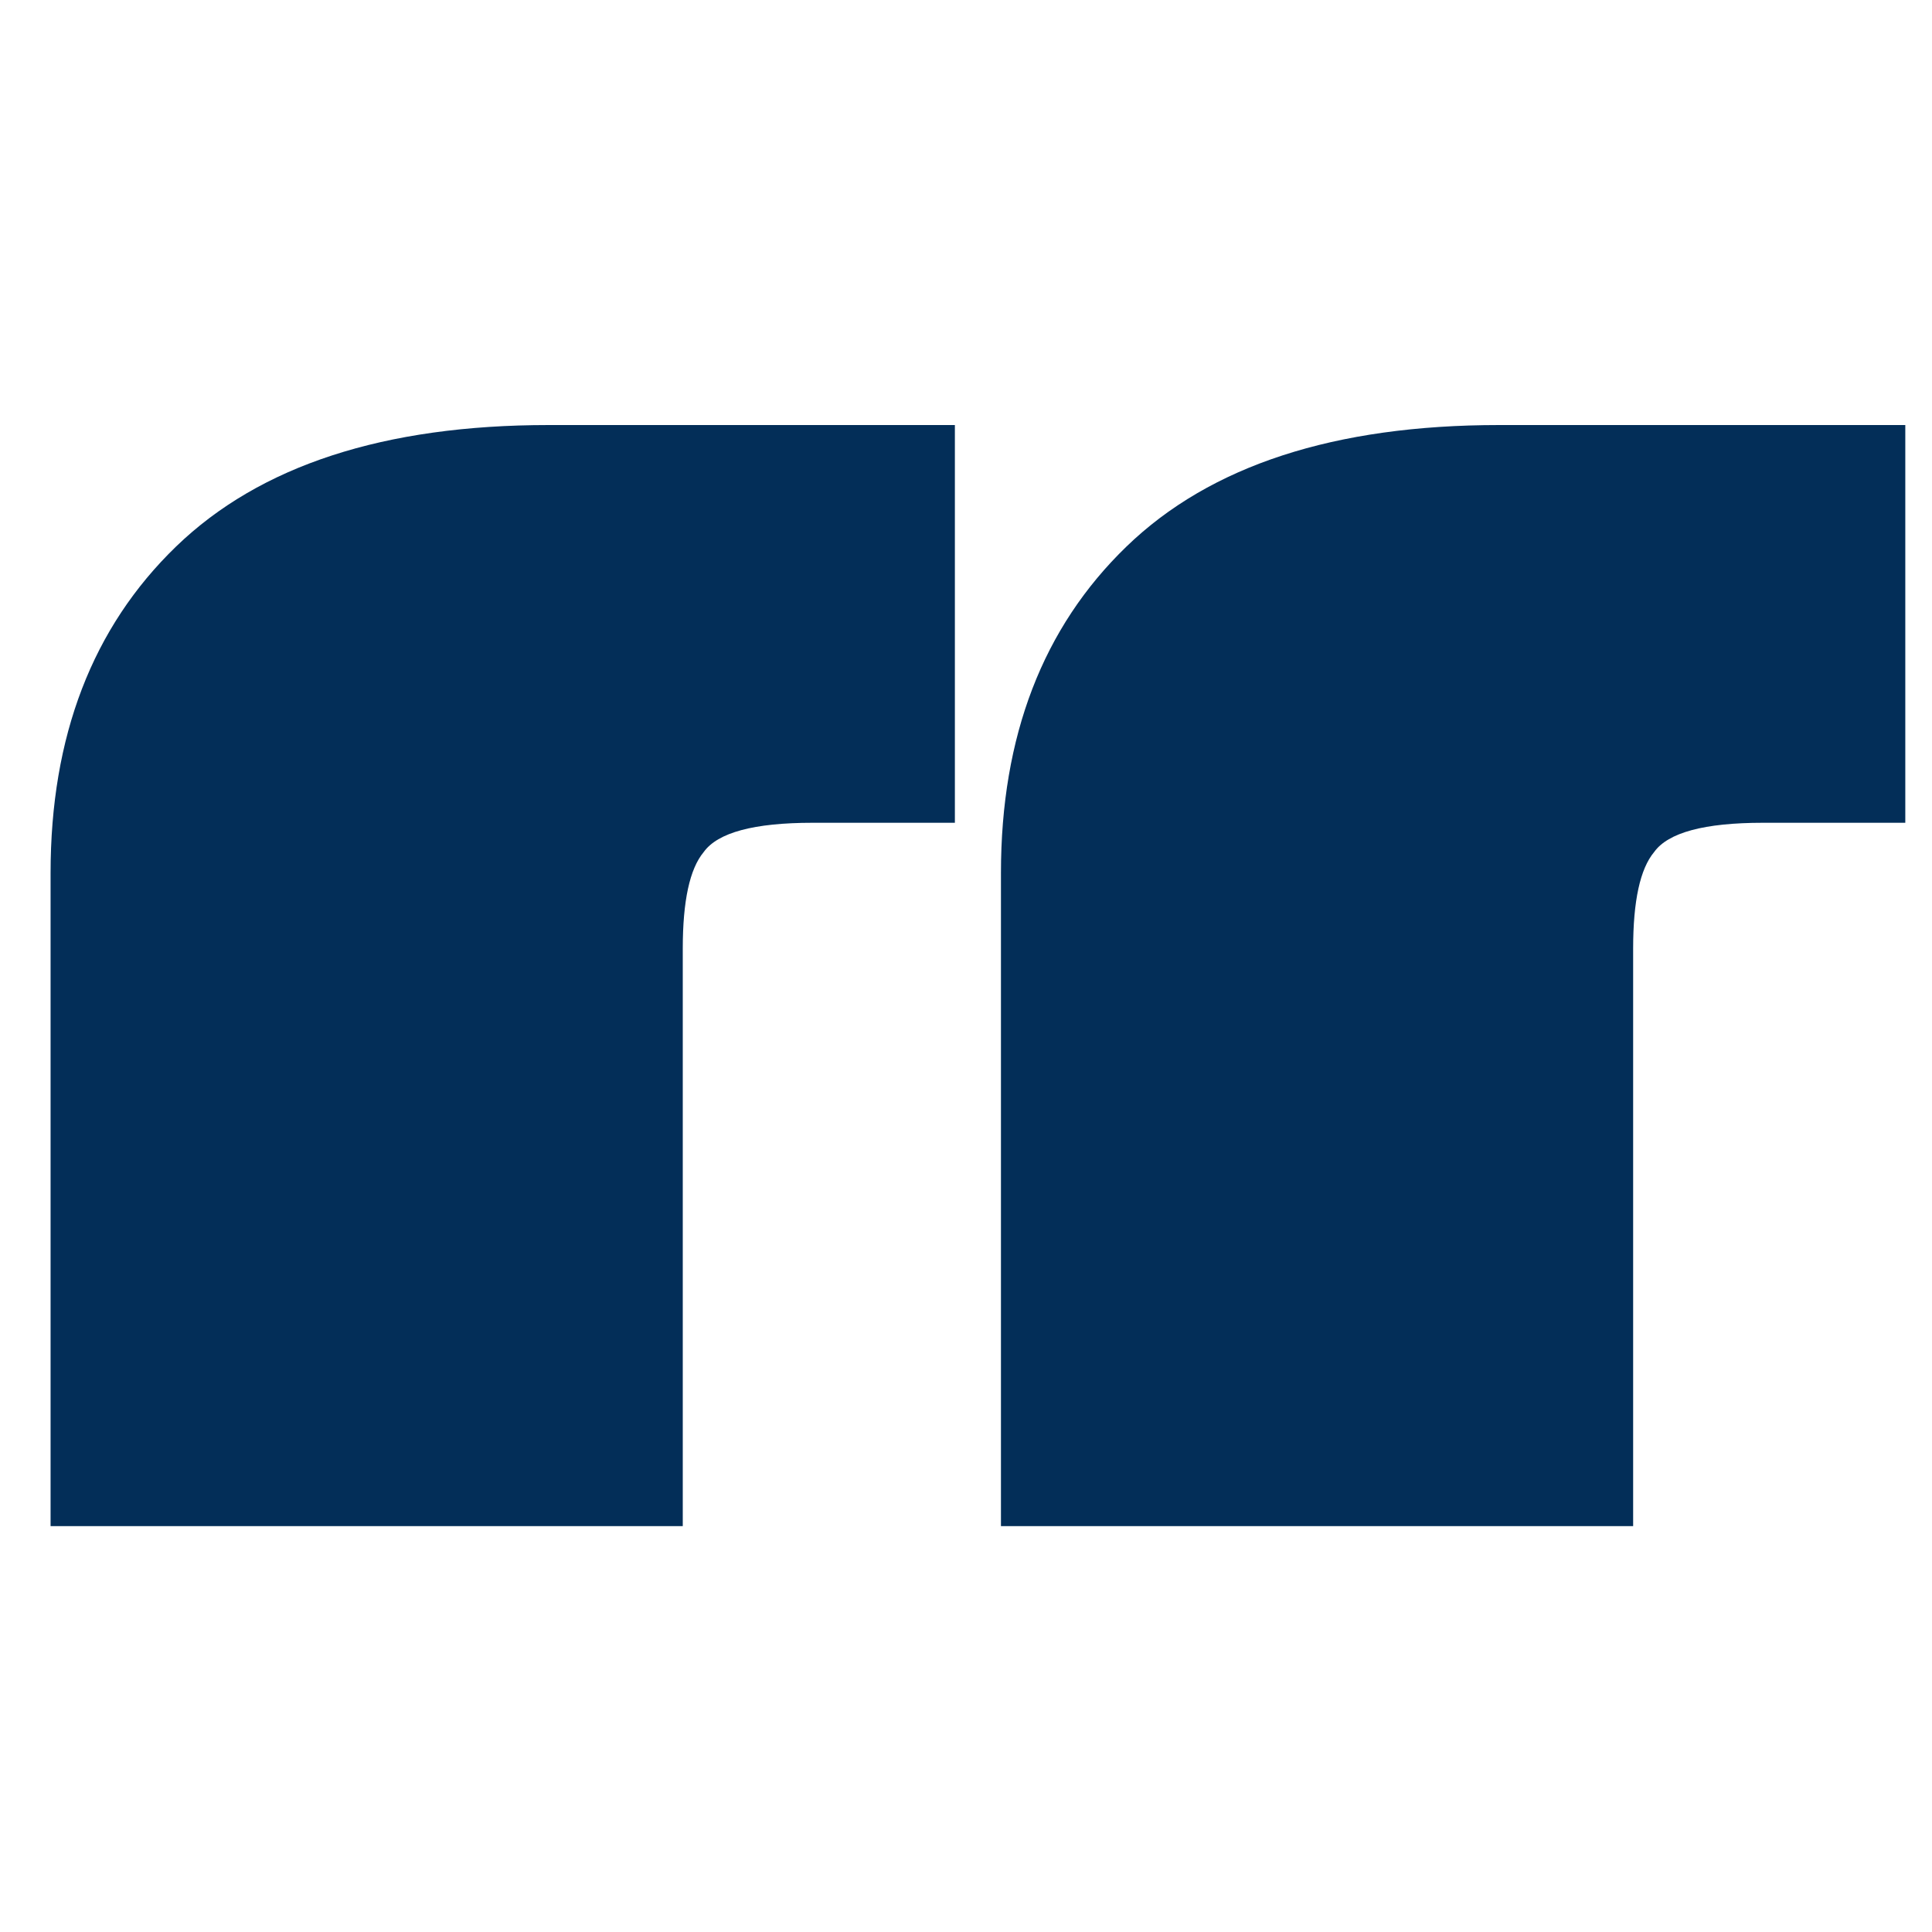 <svg width="45" height="45" viewBox="0 0 45 45" fill="none" xmlns="http://www.w3.org/2000/svg">
<path d="M22.241 19.164H18.926C17.561 19.164 16.715 19.392 16.39 19.847C16.065 20.237 15.903 20.984 15.903 22.09V35.547H1.178V20.334C1.178 17.149 2.153 14.613 4.103 12.728C6.054 10.843 8.947 9.9 12.782 9.9H22.241V19.164ZM44.378 19.164H41.062C39.697 19.164 38.852 19.392 38.527 19.847C38.202 20.237 38.039 20.984 38.039 22.09V35.547H23.314V20.334C23.314 17.149 24.289 14.613 26.24 12.728C28.19 10.843 31.083 9.9 34.919 9.9H44.378V19.164Z" fill="#032E58"/>
</svg>
